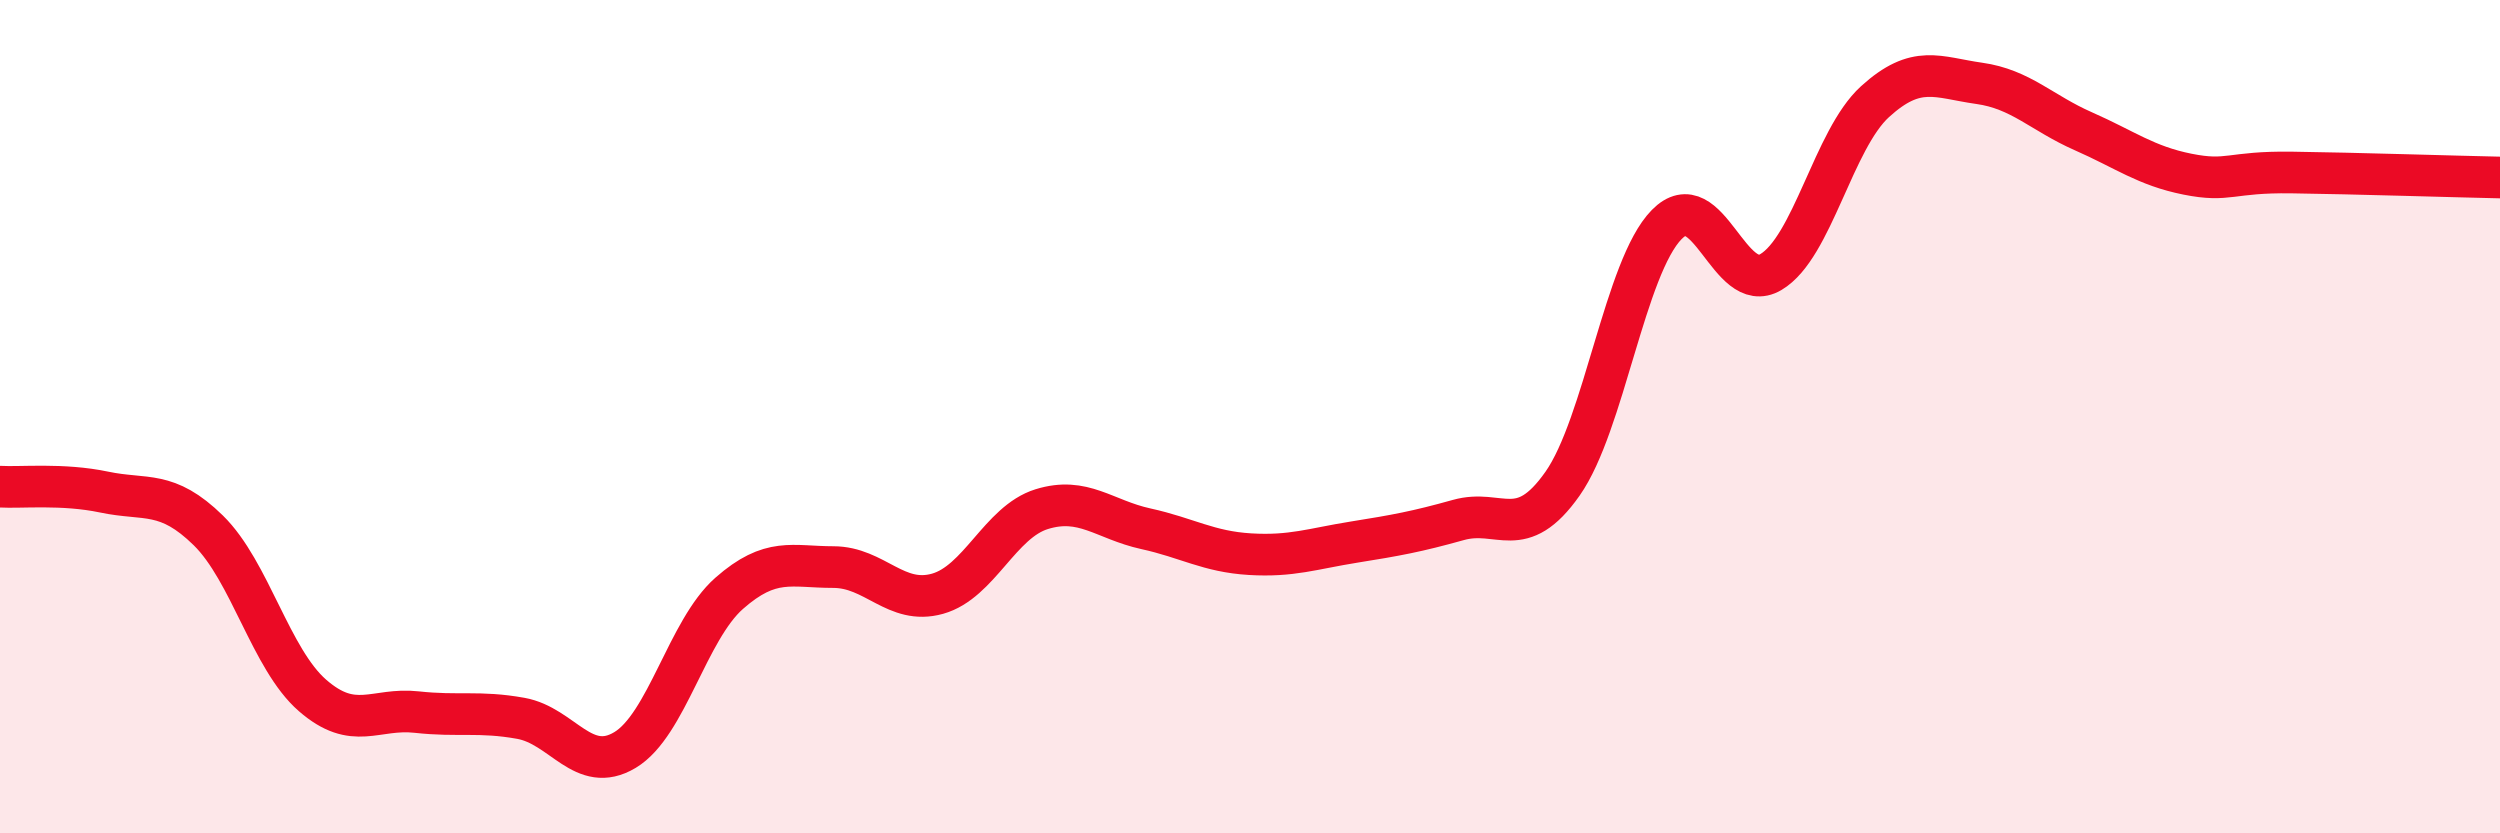 
    <svg width="60" height="20" viewBox="0 0 60 20" xmlns="http://www.w3.org/2000/svg">
      <path
        d="M 0,11.68 C 0.5,11.71 1.5,11.6 2.5,11.81 C 3.5,12.02 4,11.75 5,12.73 C 6,13.71 6.5,15.82 7.5,16.69 C 8.5,17.56 9,16.98 10,17.09 C 11,17.2 11.5,17.06 12.5,17.24 C 13.5,17.42 14,18.6 15,18 C 16,17.4 16.5,15.12 17.5,14.24 C 18.5,13.36 19,13.61 20,13.61 C 21,13.61 21.5,14.53 22.5,14.25 C 23.5,13.97 24,12.53 25,12.22 C 26,11.91 26.5,12.47 27.5,12.69 C 28.5,12.91 29,13.24 30,13.3 C 31,13.36 31.5,13.17 32.5,13.01 C 33.5,12.85 34,12.76 35,12.48 C 36,12.2 36.5,13.03 37.5,11.61 C 38.5,10.19 39,6.41 40,5.39 C 41,4.37 41.5,7.12 42.5,6.53 C 43.5,5.94 44,3.35 45,2.44 C 46,1.53 46.5,1.86 47.5,2 C 48.5,2.14 49,2.71 50,3.15 C 51,3.59 51.5,3.98 52.5,4.18 C 53.5,4.38 53.5,4.12 55,4.14 C 56.5,4.16 59,4.24 60,4.26L60 20L0 20Z"
        fill="#EB0A25"
        opacity="0.1"
        stroke-linecap="round"
        stroke-linejoin="round"
      />
      <path
        d="M 0,11.68 C 0.5,11.71 1.5,11.6 2.5,11.81 C 3.5,12.02 4,11.75 5,12.73 C 6,13.71 6.5,15.82 7.5,16.69 C 8.5,17.56 9,16.98 10,17.09 C 11,17.2 11.5,17.06 12.5,17.24 C 13.5,17.42 14,18.6 15,18 C 16,17.4 16.5,15.12 17.5,14.24 C 18.5,13.36 19,13.61 20,13.61 C 21,13.61 21.5,14.53 22.5,14.25 C 23.5,13.97 24,12.53 25,12.22 C 26,11.91 26.5,12.47 27.5,12.69 C 28.5,12.91 29,13.24 30,13.3 C 31,13.36 31.5,13.17 32.5,13.01 C 33.5,12.85 34,12.76 35,12.48 C 36,12.2 36.5,13.03 37.5,11.61 C 38.5,10.19 39,6.41 40,5.39 C 41,4.37 41.5,7.12 42.5,6.53 C 43.5,5.94 44,3.35 45,2.44 C 46,1.53 46.5,1.86 47.5,2 C 48.5,2.14 49,2.71 50,3.15 C 51,3.59 51.5,3.98 52.5,4.18 C 53.5,4.38 53.5,4.12 55,4.14 C 56.5,4.16 59,4.24 60,4.26"
        stroke="#EB0A25"
        stroke-width="1"
        fill="none"
        stroke-linecap="round"
        stroke-linejoin="round"
      />
    </svg>
  